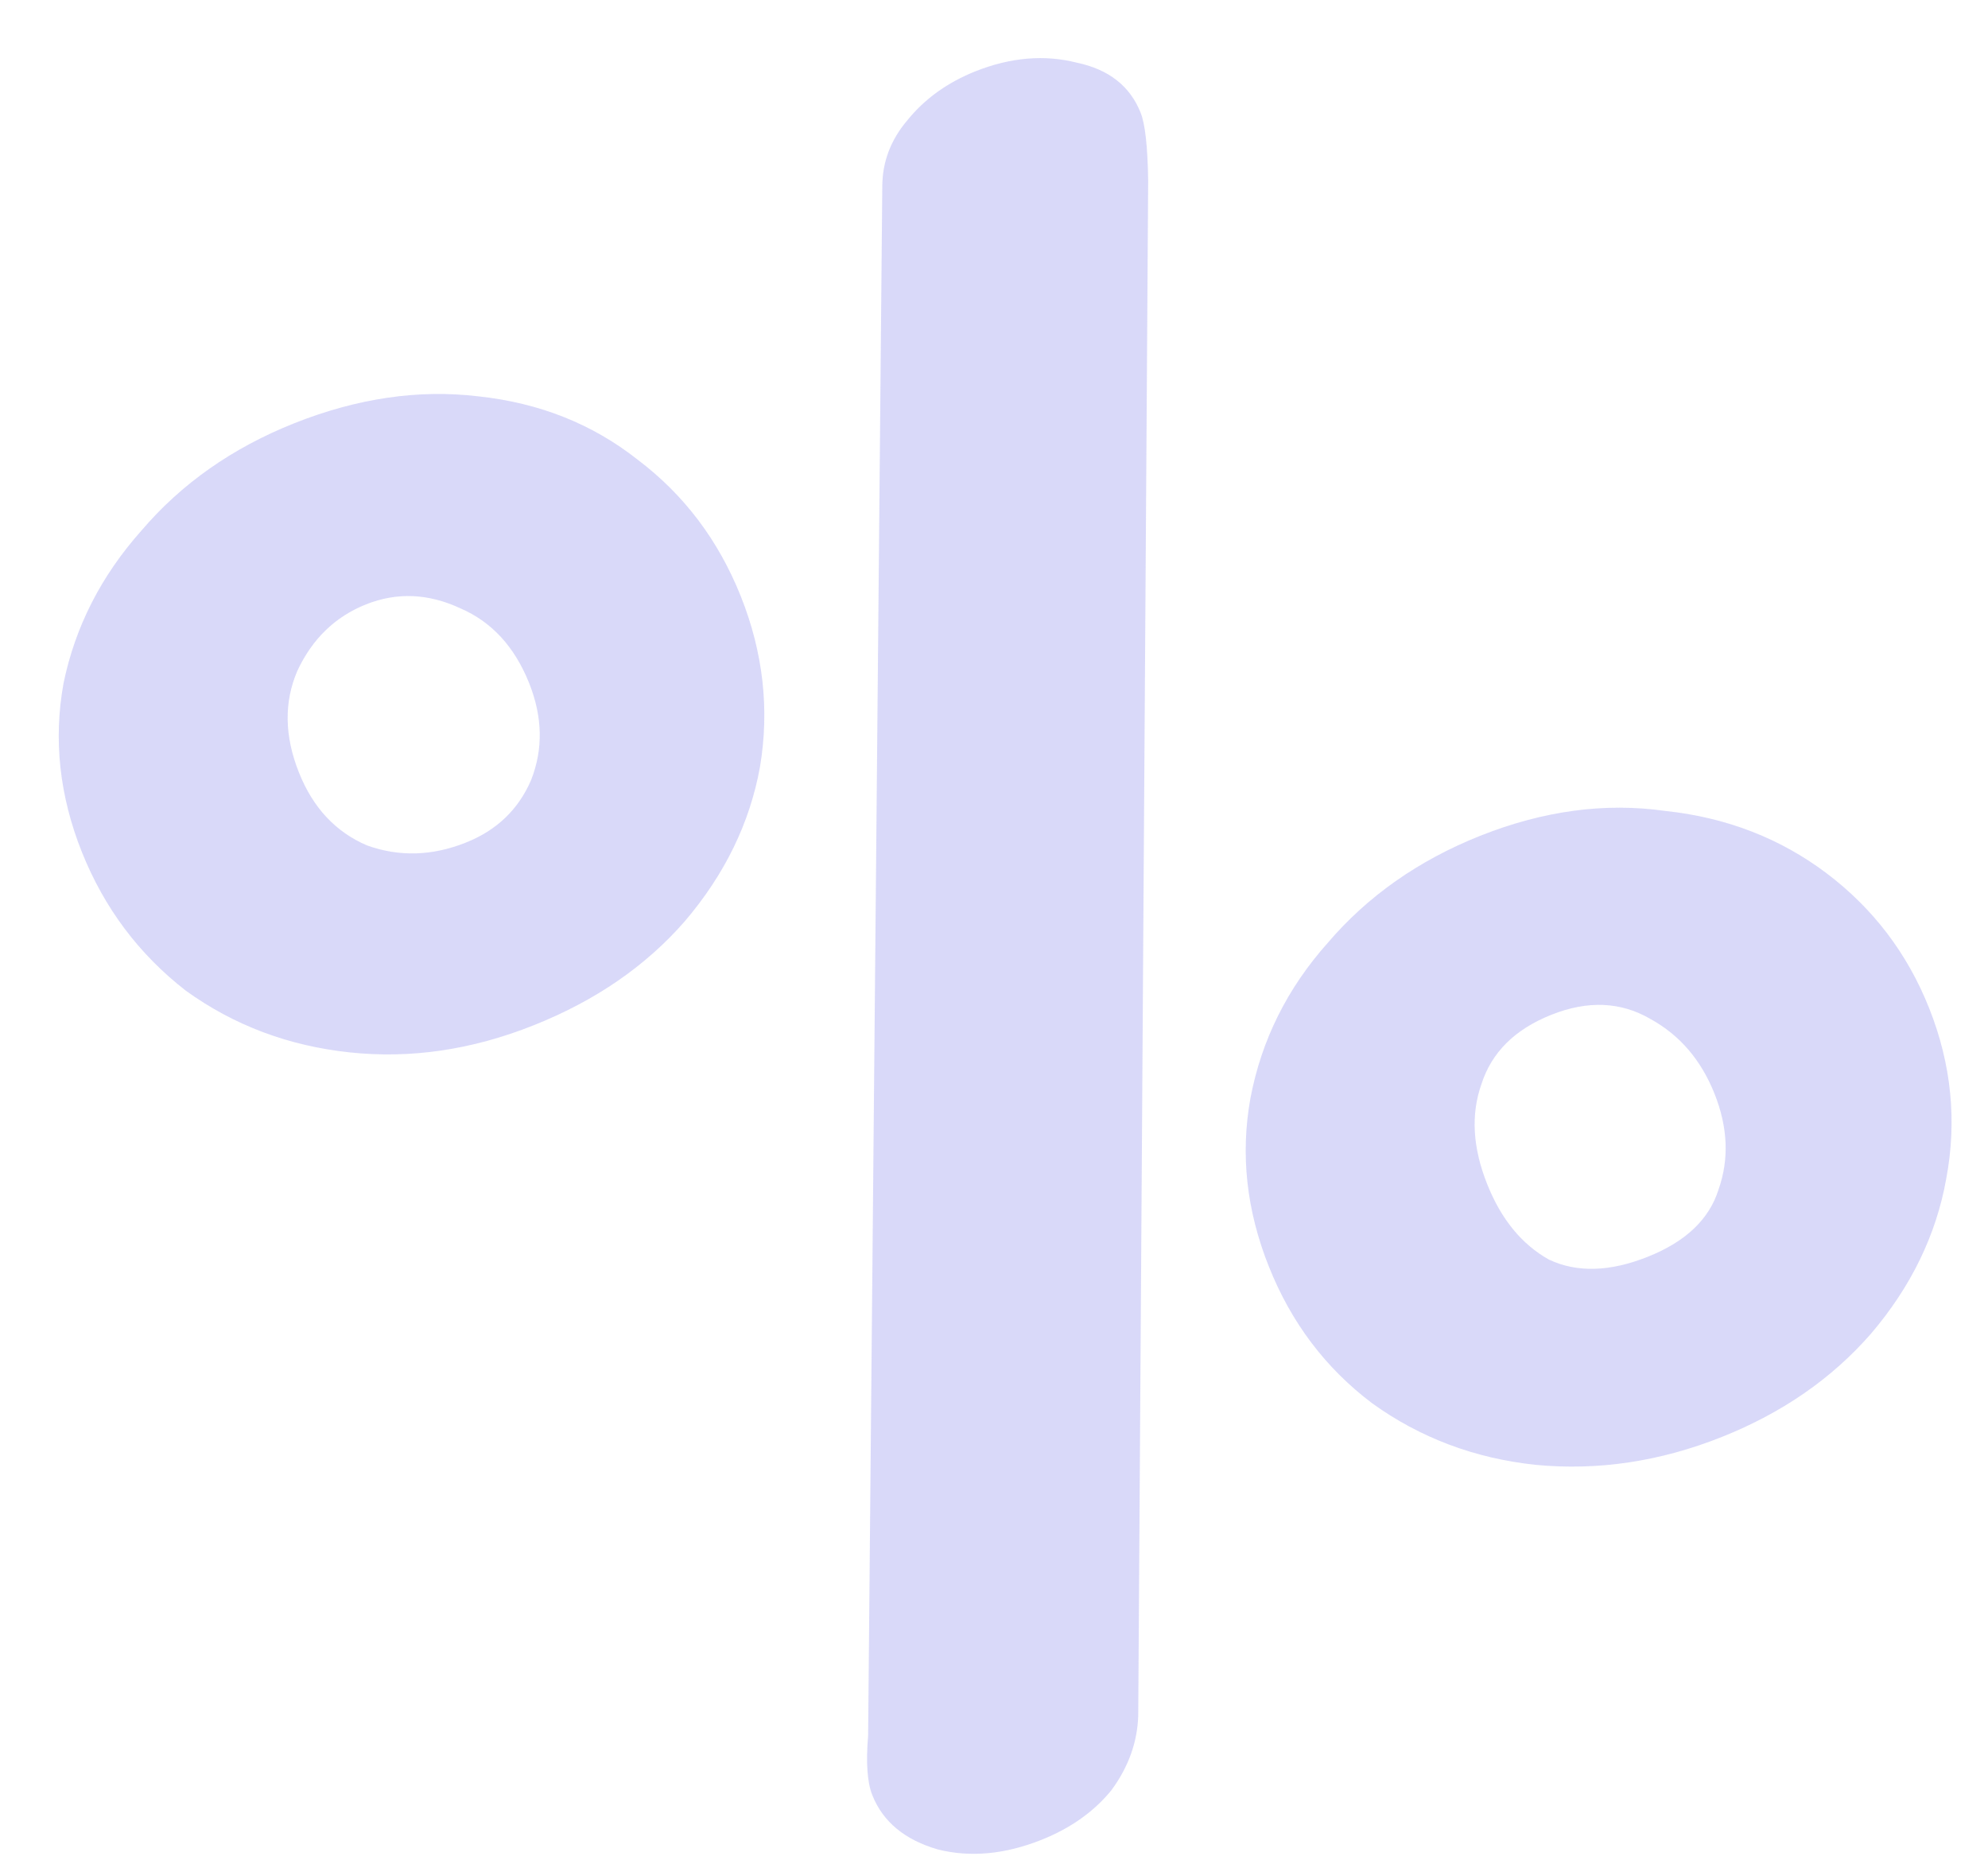 <?xml version="1.0" encoding="UTF-8"?> <svg xmlns="http://www.w3.org/2000/svg" width="31" height="29" viewBox="0 0 31 29" fill="none"><path opacity="0.2" d="M16.238 28.69C15.669 28.916 15.131 28.966 14.624 28.839C14.108 28.689 13.767 28.407 13.602 27.991C13.523 27.794 13.502 27.486 13.537 27.066L13.758 2.908C13.759 2.527 13.888 2.184 14.146 1.879C14.418 1.542 14.773 1.287 15.21 1.112C15.757 0.895 16.284 0.849 16.791 0.977C17.29 1.082 17.622 1.343 17.787 1.759C17.857 1.934 17.896 2.286 17.904 2.815L17.749 26.757C17.735 27.168 17.597 27.552 17.334 27.911C17.063 28.247 16.697 28.507 16.238 28.69ZM8.323 15.987C7.361 16.371 6.403 16.512 5.45 16.41C4.497 16.308 3.647 15.988 2.899 15.449C2.166 14.88 1.624 14.157 1.275 13.282C0.927 12.407 0.832 11.533 0.99 10.658C1.171 9.775 1.576 8.98 2.207 8.272C2.829 7.543 3.621 6.986 4.583 6.602C5.568 6.21 6.526 6.069 7.457 6.18C8.41 6.282 9.238 6.611 9.942 7.167C10.667 7.714 11.204 8.426 11.553 9.301C11.901 10.176 12.001 11.061 11.851 11.958C11.693 12.832 11.302 13.634 10.68 14.364C10.072 15.062 9.286 15.604 8.323 15.987ZM7.264 13.139C7.746 12.947 8.085 12.622 8.282 12.163C8.471 11.682 8.461 11.179 8.252 10.654C8.025 10.085 7.667 9.696 7.177 9.485C6.679 9.253 6.189 9.233 5.708 9.424C5.227 9.616 4.87 9.961 4.637 10.46C4.427 10.949 4.435 11.478 4.662 12.047C4.88 12.594 5.233 12.973 5.723 13.183C6.226 13.363 6.739 13.348 7.264 13.139ZM26.852 22.406C25.89 22.79 24.921 22.935 23.946 22.842C22.993 22.74 22.143 22.42 21.396 21.881C20.67 21.334 20.133 20.622 19.785 19.747C19.436 18.872 19.341 17.997 19.499 17.123C19.671 16.218 20.072 15.412 20.703 14.704C21.325 13.975 22.117 13.418 23.079 13.034C24.064 12.642 25.026 12.512 25.966 12.645C26.919 12.746 27.759 13.071 28.484 13.618C29.209 14.166 29.742 14.866 30.082 15.72C30.43 16.595 30.519 17.485 30.347 18.39C30.189 19.264 29.798 20.066 29.177 20.795C28.568 21.494 27.793 22.031 26.852 22.406ZM25.695 19.597C26.286 19.362 26.653 19.012 26.798 18.549C26.965 18.077 26.944 17.578 26.735 17.053C26.525 16.528 26.194 16.141 25.739 15.891C25.276 15.62 24.76 15.597 24.191 15.824C23.622 16.05 23.259 16.411 23.101 16.905C22.934 17.377 22.964 17.897 23.191 18.466C23.409 19.013 23.73 19.404 24.153 19.641C24.59 19.847 25.104 19.833 25.695 19.597Z" fill="#4545E5"></path></svg> 